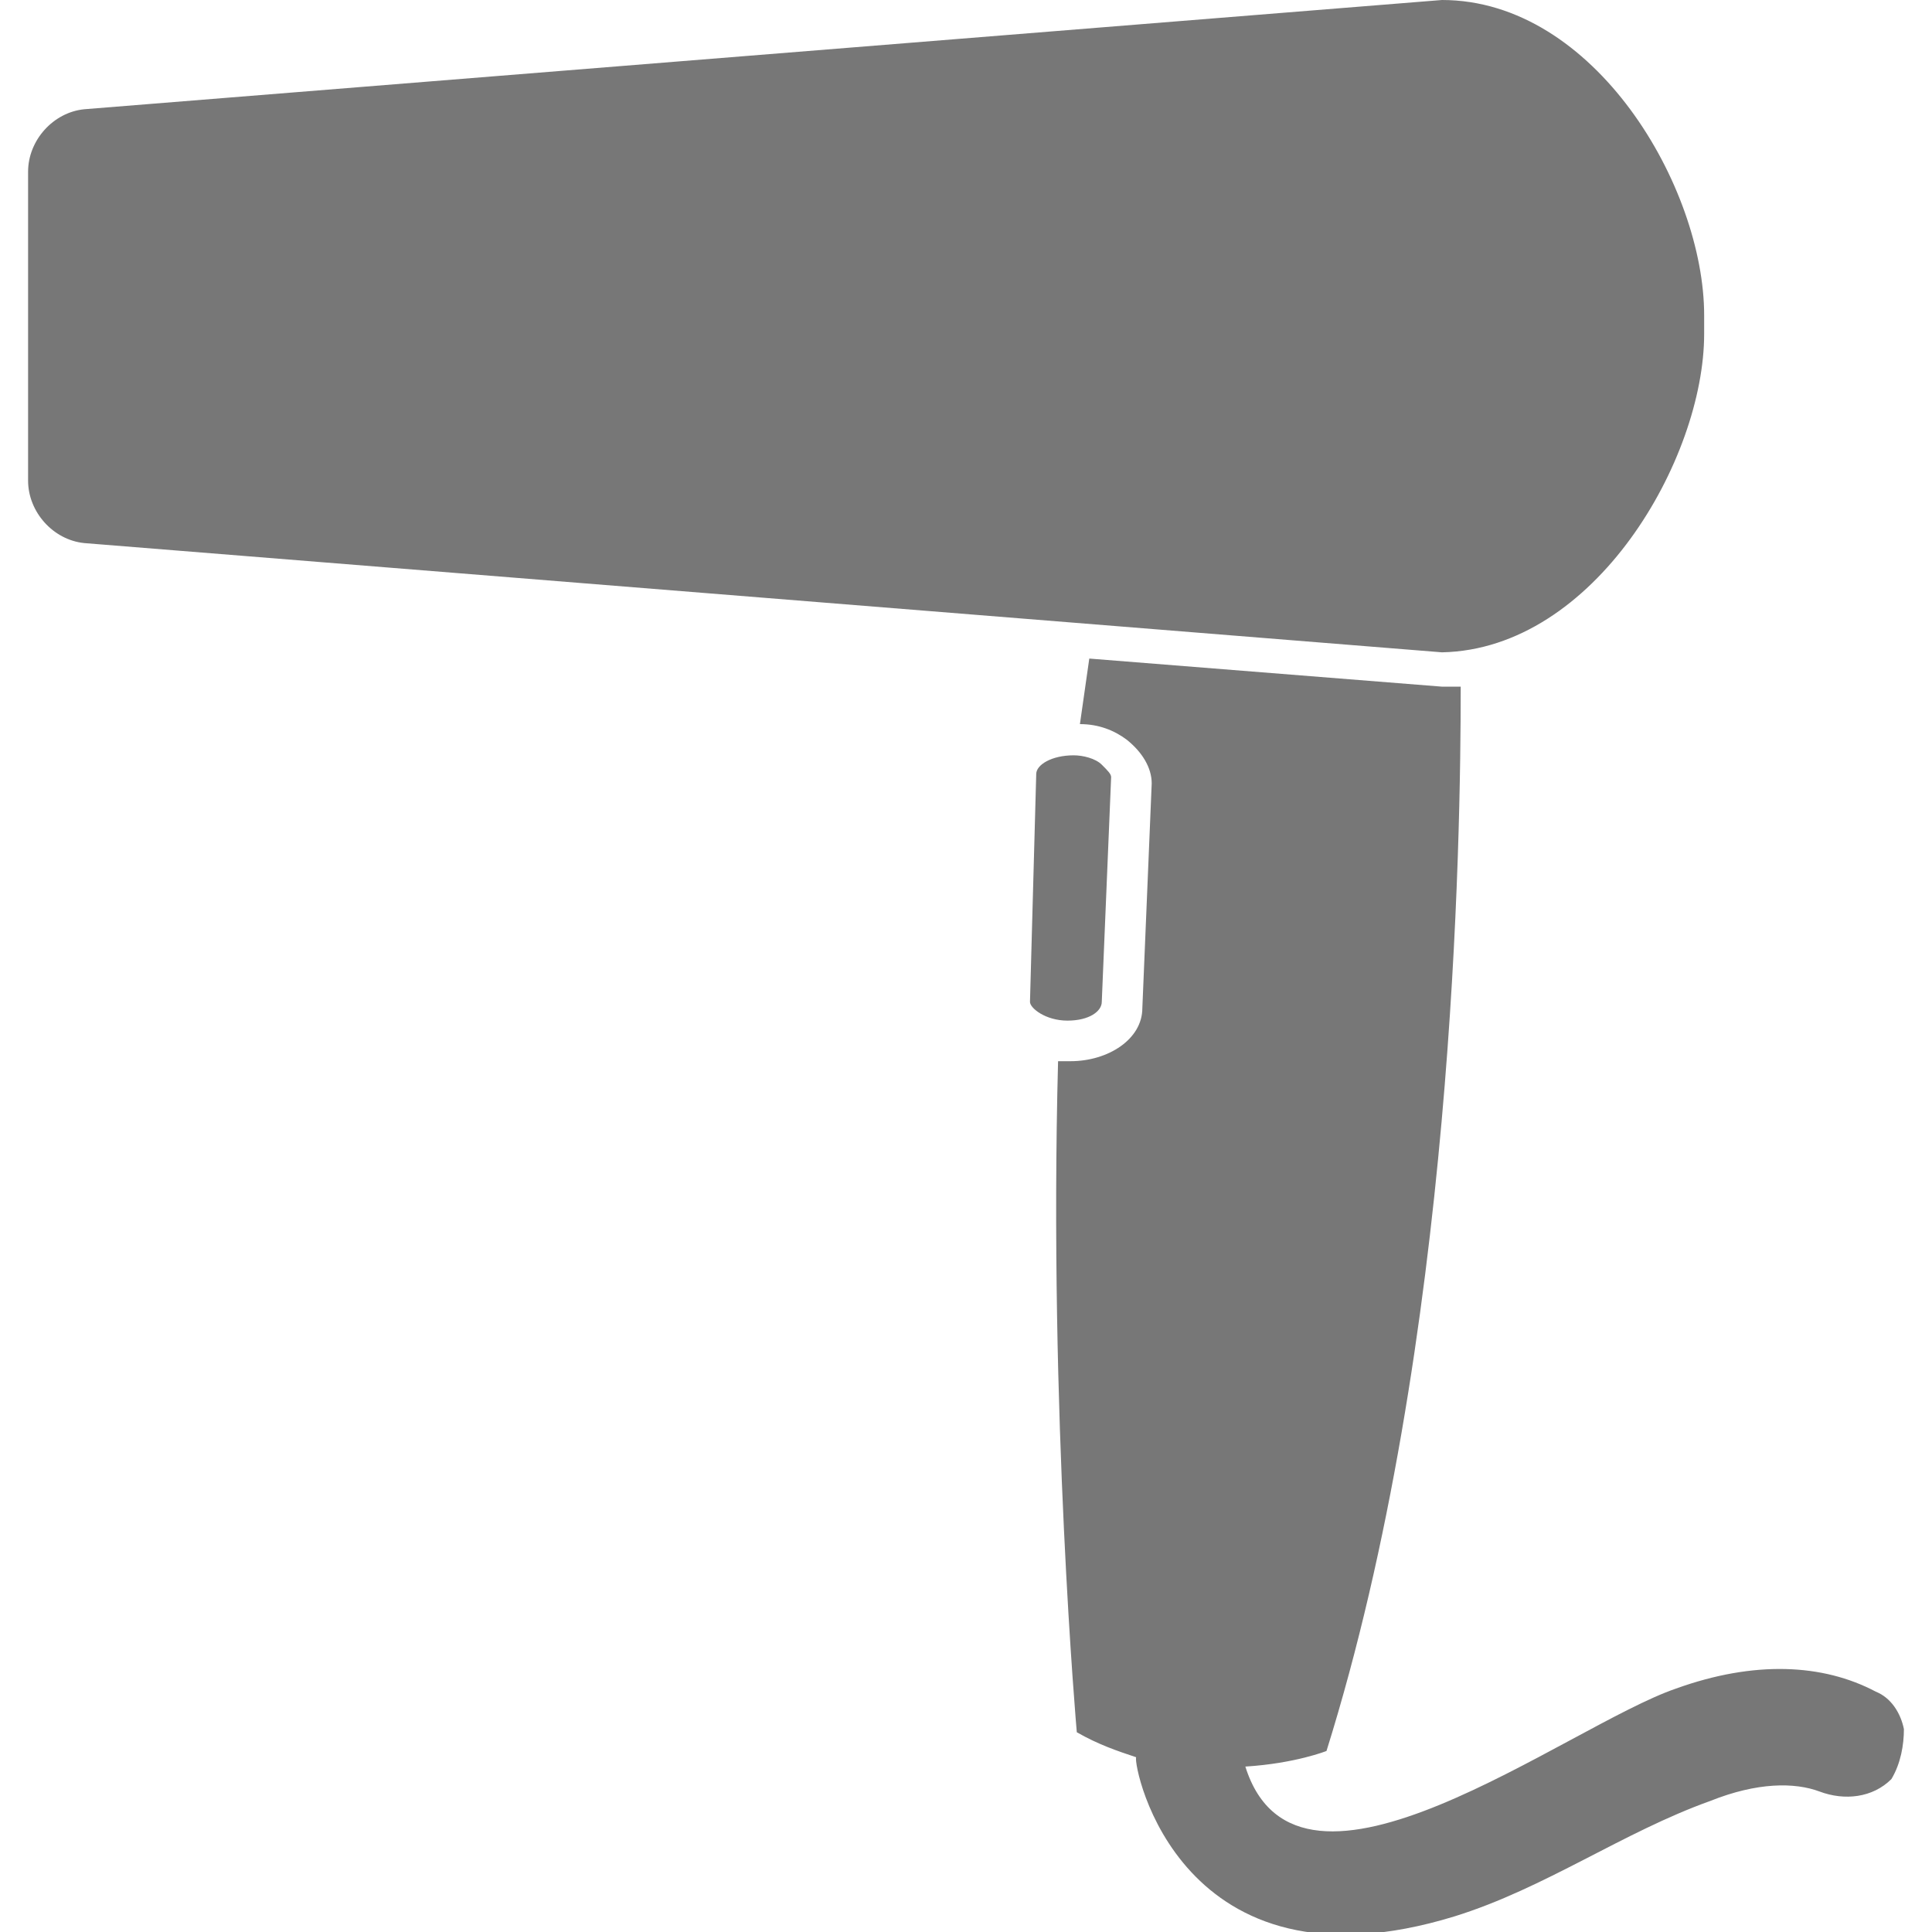 <?xml version="1.0" encoding="utf-8"?>
<!-- Generator: Adobe Illustrator 24.2.3, SVG Export Plug-In . SVG Version: 6.00 Build 0)  -->
<svg version="1.1" id="Capa_1" xmlns="http://www.w3.org/2000/svg" xmlns:xlink="http://www.w3.org/1999/xlink" x="0px" y="0px"
	 viewBox="0 0 61.9 61.9" style="enable-background:new 0 0 61.9 61.9;" xml:space="preserve">
<style type="text/css">
	.st0{fill:#777777;}
</style>
<g>
	<g>
		<path class="st0" d="M61,55.4c-0.1-0.5-0.4-1-0.9-1.2c-1.7-0.9-3.9-1-6.4-0.1c-3.5,1.2-12.1,7.9-13.8,2.5c1.6-0.1,2.6-0.5,2.6-0.5
			c4.1-13.1,4.3-29.3,4.3-34.1c-0.2,0-0.4,0-0.6,0l0,0l-11.3-0.9c-0.1,0.7-0.2,1.4-0.3,2.1c0.6,0,1.1,0.2,1.5,0.5
			c0.5,0.4,0.8,0.9,0.8,1.4l-0.3,7.2c0,1-1.1,1.7-2.3,1.7l-0.1,0c-0.1,0-0.2,0-0.3,0c-0.3,11.3,0.6,21.5,0.6,21.5
			c0.7,0.4,1.3,0.6,1.9,0.8c-0.1,0.3,1.4,7.8,10.2,5.1c2.9-0.9,5.4-2.7,8.2-3.7c1.5-0.6,2.7-0.6,3.5-0.3c0.8,0.3,1.7,0.2,2.3-0.4
			c0,0,0,0,0,0C60.9,56.5,61,55.9,61,55.4z"/>
		<path class="st0" d="M54.6,10.7v-0.6C54.6,6,51.1,0,46.2,0L2.7,3.5c-1,0.1-1.8,1-1.8,2v9.9c0,1,0.8,1.9,1.8,2l43.5,3.5
			C51.1,20.8,54.6,14.7,54.6,10.7z"/>
		<path class="st0" d="M34.2,32.7c0.7,0,1.1-0.3,1.1-0.6l0.3-7.2c0-0.1-0.1-0.2-0.3-0.4c-0.2-0.2-0.6-0.3-0.9-0.3c0,0,0,0,0,0
			c-0.7,0-1.2,0.3-1.2,0.6L33,32.1C33,32.3,33.5,32.7,34.2,32.7L34.2,32.7z"/>
	</g>
</g>
</svg>
